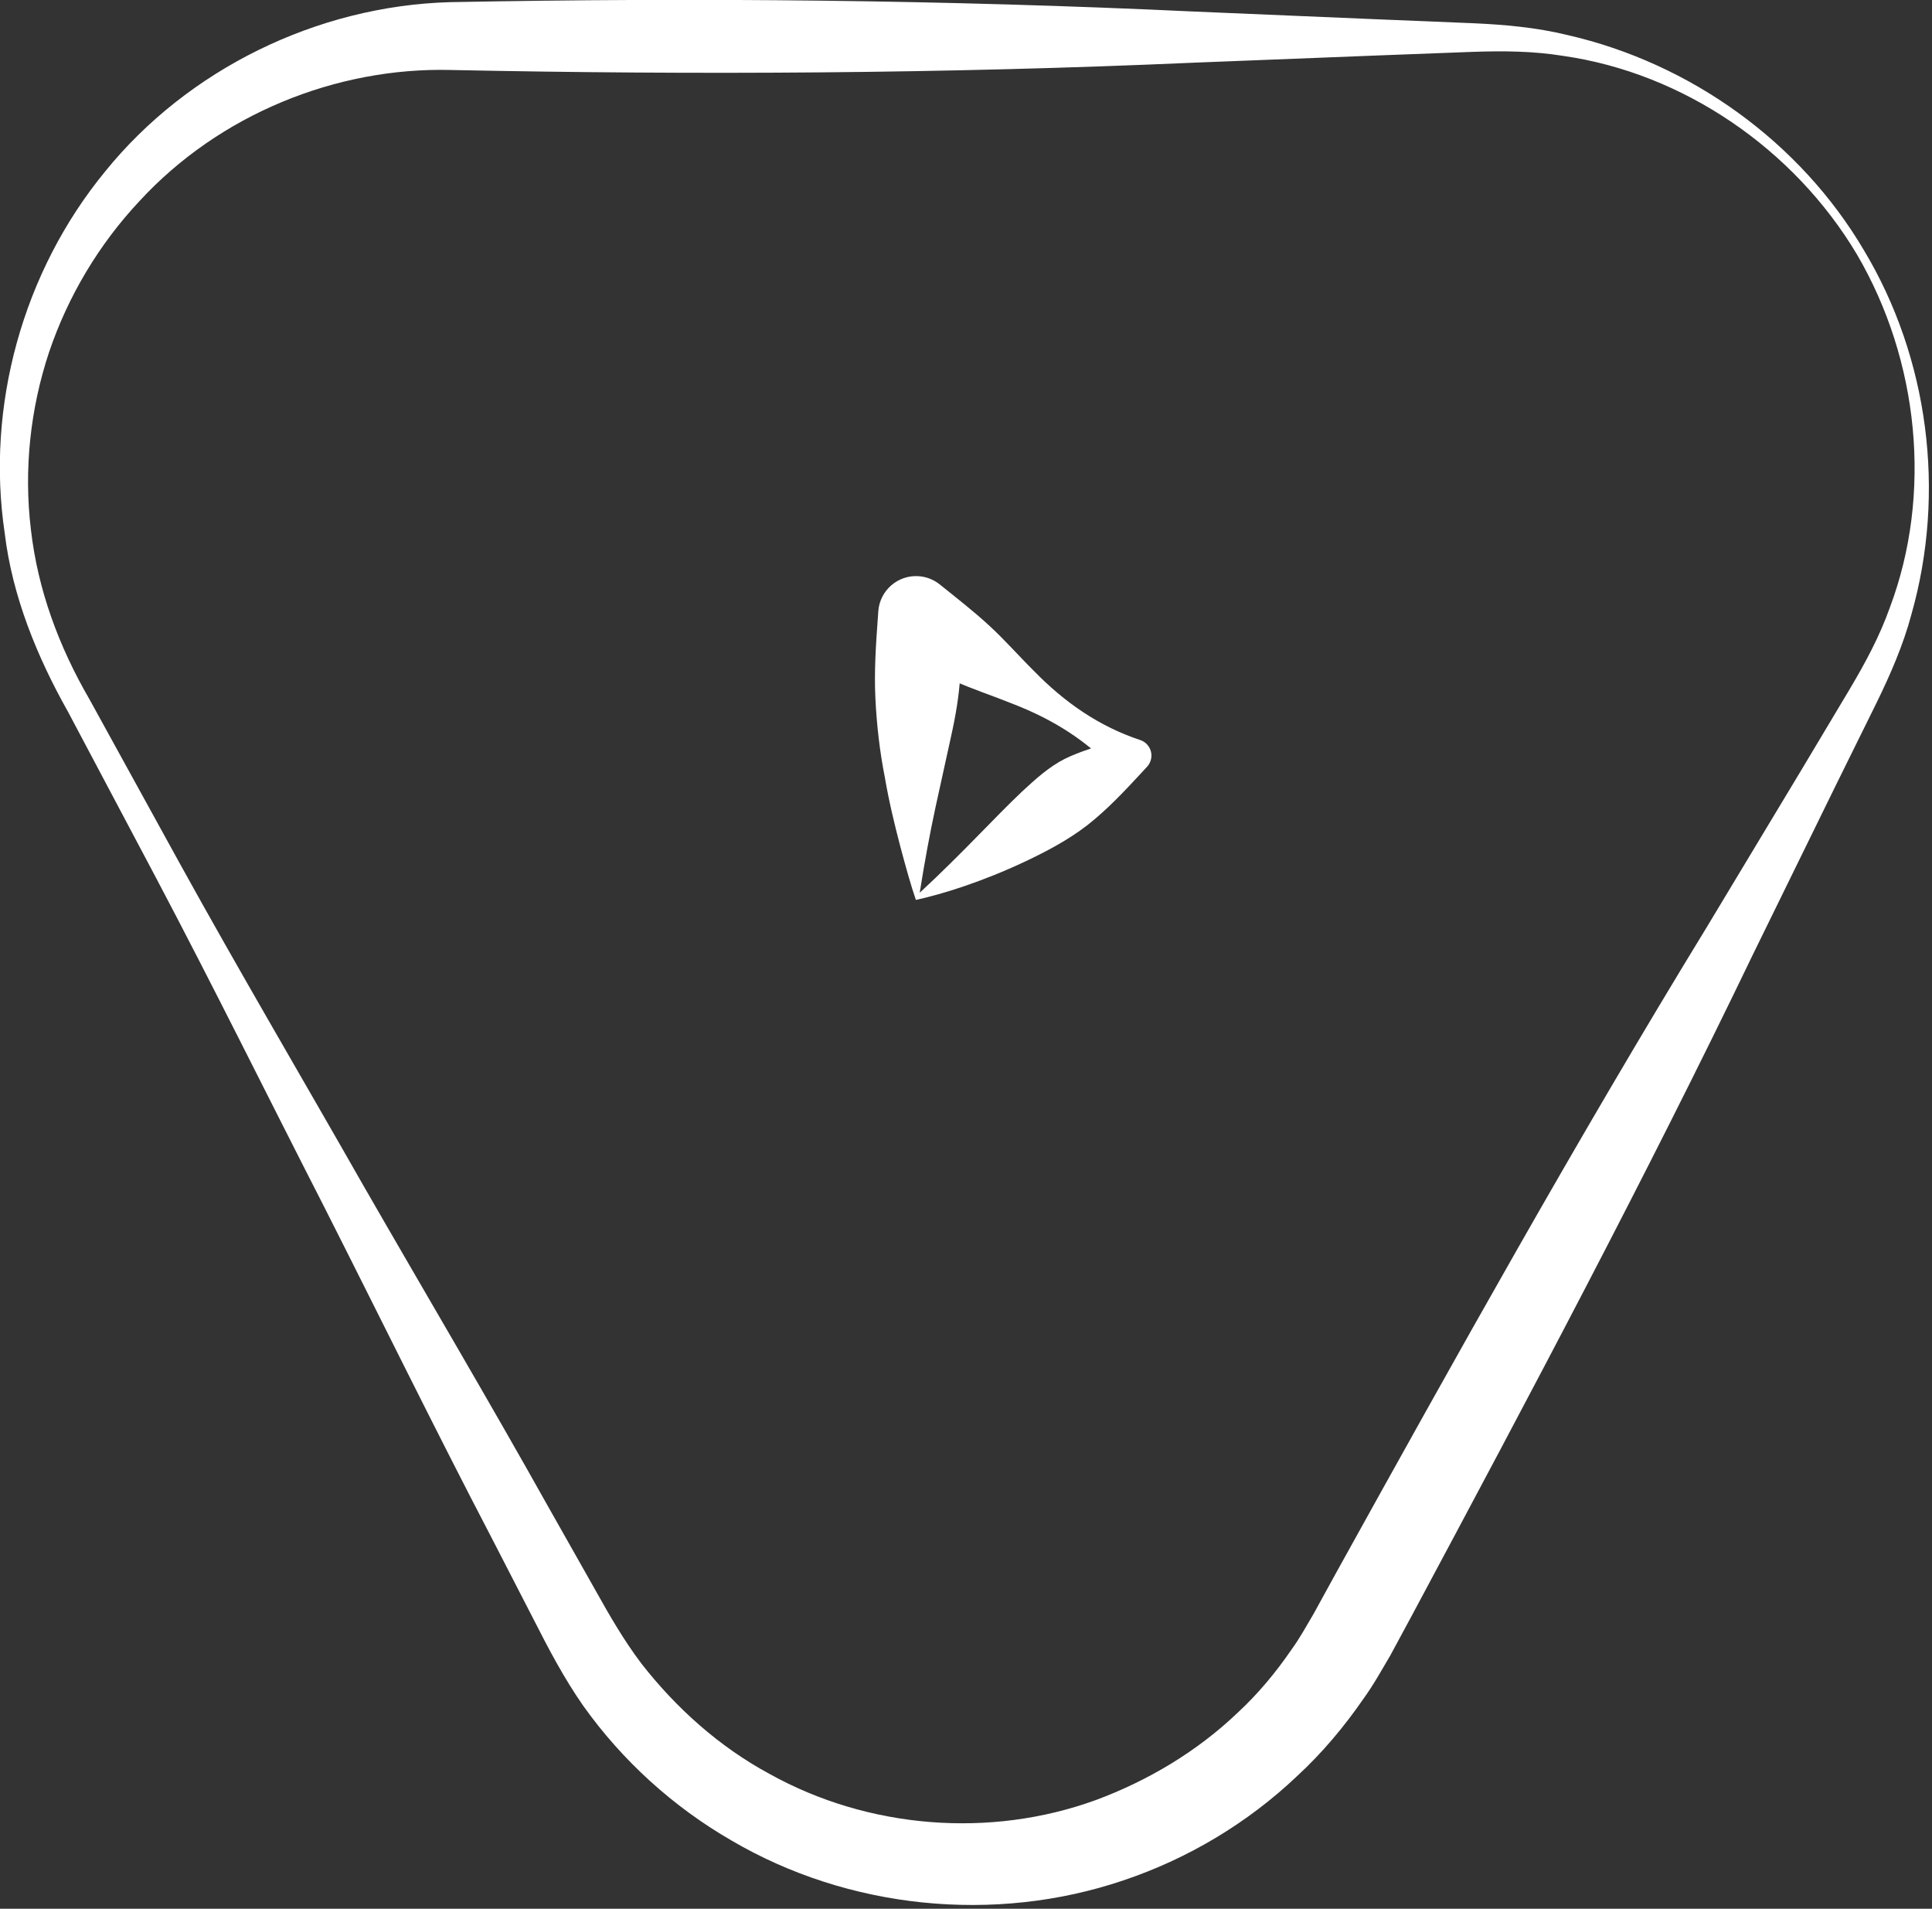 <?xml version="1.0" encoding="UTF-8" standalone="no"?>
<!DOCTYPE svg PUBLIC "-//W3C//DTD SVG 1.1//EN" "http://www.w3.org/Graphics/SVG/1.1/DTD/svg11.dtd">
<svg width="100%" height="100%" viewBox="0 0 247 244" version="1.1" xmlns="http://www.w3.org/2000/svg" xmlns:xlink="http://www.w3.org/1999/xlink" xml:space="preserve" xmlns:serif="http://www.serif.com/" style="fill-rule:evenodd;clip-rule:evenodd;stroke-linejoin:round;stroke-miterlimit:2;">
    <rect x="0" y="0" width="247" height="244" fill="#333333" stroke="none"/>
    <g transform="matrix(4.167,0,0,4.167,117.092,73.466)">
        <path d="M0,9.977C-0.154,9.53 -0.313,8.956 -0.482,8.322C-0.648,7.684 -0.824,6.972 -0.955,6.202C-1.105,5.442 -1.203,4.618 -1.242,3.79C-1.283,2.959 -1.225,2.124 -1.167,1.325L-1.153,1.123C-1.107,0.482 -0.552,0 0.088,0.046C0.334,0.064 0.556,0.157 0.734,0.3C1.24,0.708 1.753,1.105 2.235,1.548C2.719,1.99 3.16,2.495 3.628,2.959C4.553,3.907 5.611,4.651 6.882,5.072C7.146,5.16 7.289,5.444 7.201,5.707C7.178,5.777 7.142,5.838 7.095,5.889L6.883,6.119C6.399,6.64 5.875,7.201 5.271,7.676C4.665,8.147 3.993,8.495 3.346,8.802C2.047,9.414 0.81,9.803 0,9.977M0.118,9.757C1.468,8.506 2.39,7.473 3.25,6.66C3.684,6.256 4.092,5.891 4.566,5.651C5.041,5.415 5.596,5.262 6.193,5.072L6.193,6.118C5.304,5.117 4.204,4.436 2.968,3.96C2.357,3.713 1.719,3.506 1.122,3.237C0.525,2.968 -0.042,2.653 -0.616,2.349L1.286,1.325C1.343,1.949 1.401,2.538 1.36,3.13C1.321,3.726 1.223,4.326 1.073,4.991L0.601,7.141C0.431,7.931 0.272,8.781 0.118,9.757" style="fill:white;fill-rule:nonzero;"/>
    </g>
    <g transform="matrix(4.167,0,0,4.167,238.308,213.621)">
        <path d="M0,-43.583C1.977,-40.288 2.521,-36.168 1.453,-32.412C1.203,-31.472 0.802,-30.557 0.379,-29.693L-0.884,-27.135L-3.396,-22.009C-6.697,-15.149 -10.269,-8.437 -13.857,-1.733L-14.534,-0.479C-14.798,-0.032 -15.051,0.427 -15.358,0.85C-15.951,1.71 -16.627,2.516 -17.396,3.224C-18.912,4.663 -20.746,5.758 -22.723,6.421C-26.681,7.762 -31.177,7.294 -34.746,5.198C-36.536,4.166 -38.097,2.748 -39.291,1.071C-39.88,0.231 -40.372,-0.708 -40.787,-1.526L-42.093,-4.062C-43.852,-7.433 -45.525,-10.849 -47.244,-14.242C-48.976,-17.627 -50.659,-21.039 -52.436,-24.399L-55.107,-29.437C-56.043,-31.098 -56.814,-32.968 -57.045,-34.912C-57.623,-38.787 -56.503,-42.916 -53.958,-46.011C-51.437,-49.124 -47.481,-51.085 -43.378,-51.199C-35.76,-51.345 -28.167,-51.269 -20.561,-50.911L-14.859,-50.67L-12.008,-50.553C-11.048,-50.511 -10.055,-50.424 -9.111,-50.193C-5.312,-49.328 -1.95,-46.896 0,-43.583M-0.215,-43.456C-2.143,-46.695 -5.542,-49.024 -9.233,-49.551C-10.156,-49.7 -11.069,-49.706 -12.009,-49.674L-14.86,-49.566L-20.563,-49.342C-28.164,-49.006 -35.778,-48.961 -43.367,-49.118C-46.873,-49.205 -50.459,-47.759 -52.911,-45.095C-54.145,-43.78 -55.101,-42.188 -55.686,-40.455C-56.262,-38.72 -56.462,-36.848 -56.241,-35.018C-56.03,-33.173 -55.386,-31.433 -54.438,-29.8L-51.689,-24.804C-49.852,-21.475 -47.92,-18.197 -46.039,-14.893C-44.144,-11.596 -42.204,-8.322 -40.348,-5.004L-38.944,-2.521C-38.465,-1.663 -38.041,-0.933 -37.512,-0.232C-36.439,1.143 -35.117,2.324 -33.587,3.151C-30.549,4.844 -26.808,5.134 -23.574,3.959C-21.966,3.362 -20.466,2.468 -19.225,1.285C-18.595,0.704 -18.045,0.041 -17.562,-0.664C-17.309,-1.01 -17.107,-1.387 -16.886,-1.758L-16.2,-3.007C-12.514,-9.658 -8.813,-16.301 -4.84,-22.796L-1.896,-27.686L-0.432,-30.135C0.047,-30.943 0.48,-31.746 0.792,-32.625C2.103,-36.11 1.688,-40.202 -0.215,-43.456" style="fill:white;fill-rule:nonzero;"/>
    </g>
</svg>
